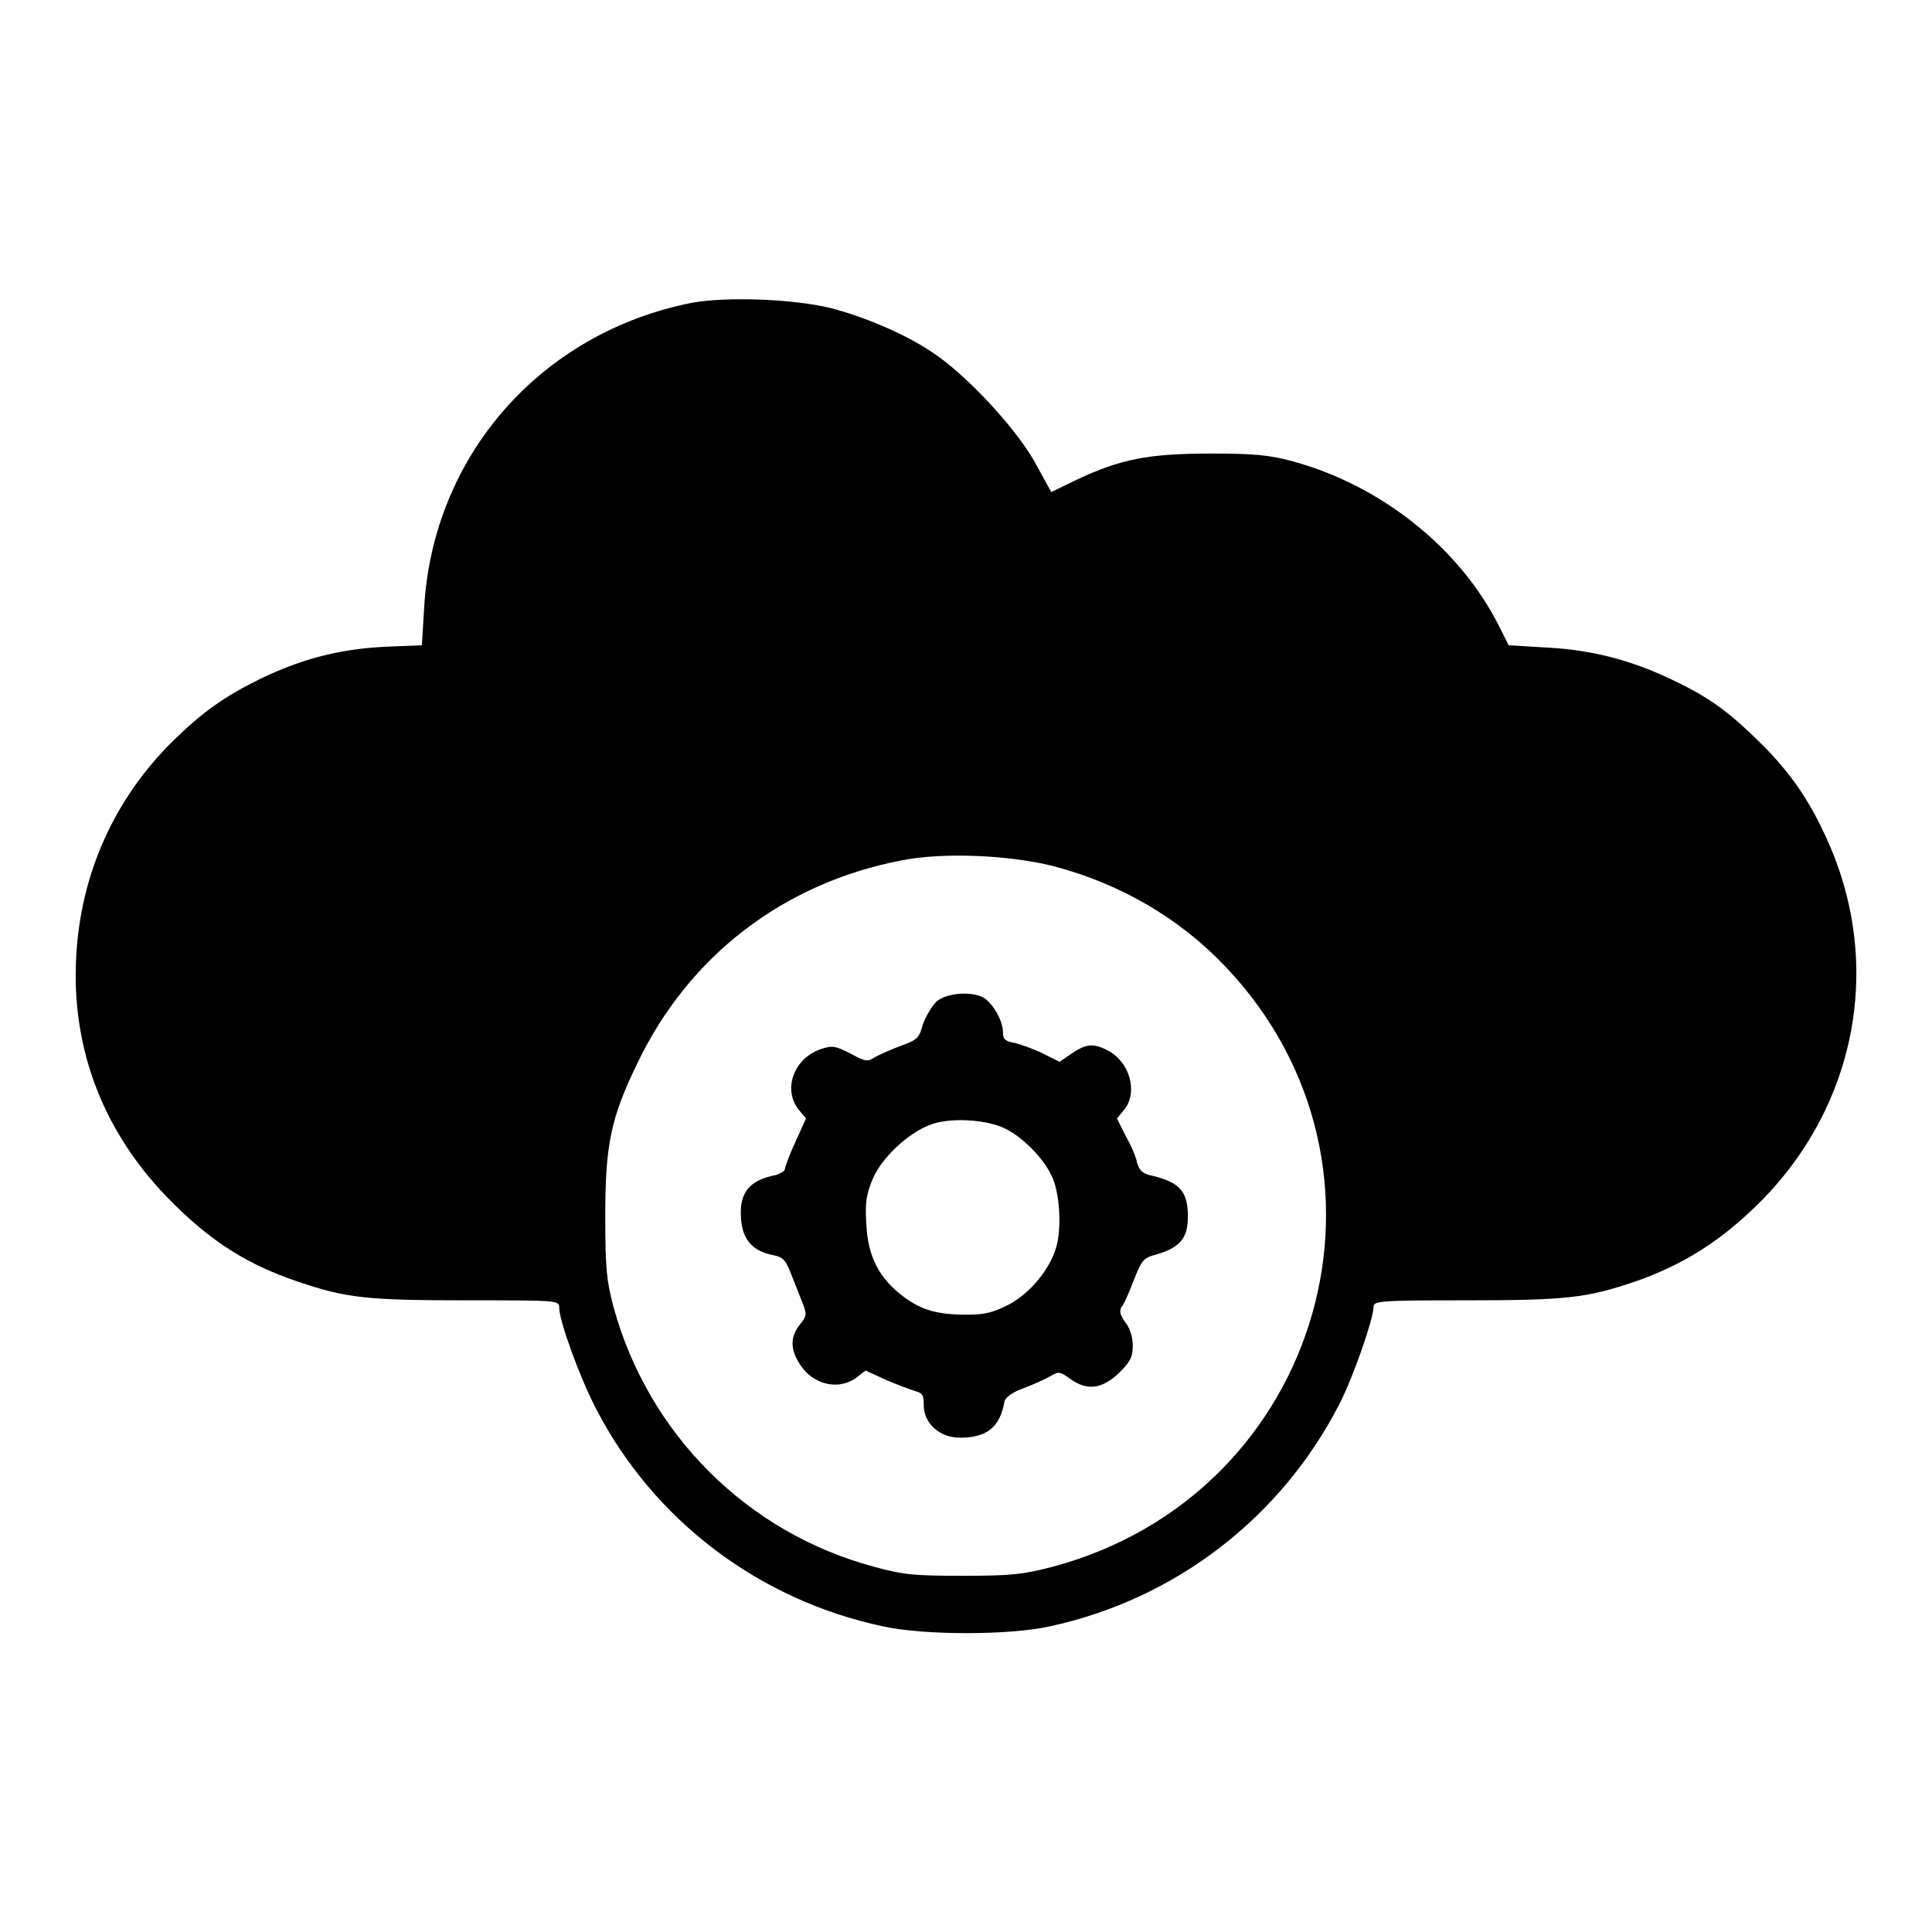 <?xml version="1.0" encoding="utf-8"?>
<!-- Svg Vector Icons : http://www.onlinewebfonts.com/icon -->
<!DOCTYPE svg PUBLIC "-//W3C//DTD SVG 1.1//EN" "http://www.w3.org/Graphics/SVG/1.1/DTD/svg11.dtd">
<svg version="1.1" xmlns="http://www.w3.org/2000/svg" xmlns:xlink="http://www.w3.org/1999/xlink" x="0px" y="0px" viewBox="0 0 256 256" enable-background="new 0 0 256 256" xml:space="preserve">
<g><g><g><path fill="#000000" d="M91.8,40.1C71.7,44,57.3,60.4,56.2,80.6l-0.3,4.9L51,85.7c-6,0.3-11,1.6-16.4,4.2c-4.9,2.4-7.7,4.4-11.7,8.3c-7.7,7.6-12.2,17.5-12.8,28.5c-0.7,12.4,3.7,23.7,12.8,32.7c5.2,5.2,10,8.2,16.5,10.4c6.5,2.2,9.1,2.5,22.6,2.5c12,0,12.1,0,12.1,1c0,1.7,2.7,9.2,4.9,13.4c7.6,14.7,21.5,25.3,38,28.8c5.4,1.2,16.7,1.2,22.1,0c16.7-3.6,30.8-14.5,38.5-29.7c1.8-3.6,4.4-11.1,4.4-12.6c0-0.8,0.5-0.9,12.1-0.9c13.5,0,16.1-0.3,22.6-2.5c6.3-2.2,11.2-5.3,16.2-10.2c13.3-13.1,16.8-32.3,8.9-49c-2.3-5-5-8.8-9.2-12.8c-4.1-4-6.7-5.7-11.6-8c-5.2-2.4-10.2-3.7-16.1-4l-5-0.3l-1.3-2.6c-5.2-10.3-15.6-18.6-27.4-21.8c-3-0.8-4.9-1-10.8-1c-8.1,0-11.9,0.7-17.8,3.5l-3.3,1.6l-2.2-4c-2.6-4.6-9.2-11.7-13.7-14.6c-3.6-2.4-8.8-4.6-13.4-5.8C105,39.6,96.3,39.3,91.8,40.1z M139.7,114.8c8.7,2.3,16.5,6.8,22.6,13.2c25.4,26.6,13,70-22.8,79.6c-3.9,1-5.3,1.2-11.8,1.2c-6.5,0-7.9-0.1-11.9-1.2c-16.8-4.5-29.9-17.6-34.5-34.4c-0.9-3.4-1.1-5-1.1-12c0-9.4,0.7-13,4.2-20.2c6.8-14.3,19.4-24,35.1-27C125,112.9,133.9,113.3,139.7,114.8z"/><path fill="#000000" d="M124.1,132.7c-0.6,0.6-1.4,1.9-1.8,3c-0.5,1.8-0.7,2.1-3,2.9c-1.3,0.5-2.9,1.2-3.4,1.5c-0.9,0.6-1.2,0.6-3.2-0.5c-2-1-2.4-1.1-3.9-0.6c-3.6,1.2-5.1,5.3-3,8l1,1.2l-1.4,3.1c-0.8,1.7-1.4,3.4-1.4,3.6c0,0.3-0.6,0.6-1.2,0.8c-3.6,0.7-4.9,2.4-4.6,5.9c0.2,2.7,1.6,4.2,4.2,4.7c1.4,0.3,1.7,0.6,2.5,2.7c0.5,1.3,1.2,3,1.5,3.8c0.5,1.3,0.5,1.6-0.4,2.7c-1.2,1.5-1.3,3-0.3,4.8c1.6,3,5.1,4.1,7.7,2.3l1.3-1l2.6,1.2c1.4,0.6,3.2,1.3,3.9,1.5c1.1,0.3,1.2,0.6,1.2,1.9c0,2.4,2.1,4.3,4.8,4.3c3.6,0,5.3-1.4,5.9-4.8c0.1-0.5,1-1.2,2.4-1.7c1.3-0.5,2.9-1.2,3.6-1.6c1.2-0.7,1.3-0.7,2.7,0.3c2.2,1.6,4.2,1.4,6.5-0.8c1.5-1.5,1.8-2.1,1.8-3.6c0-1.1-0.4-2.4-1-3.1c-0.7-1-0.8-1.5-0.5-2c0.3-0.3,1-1.9,1.6-3.5c1.1-2.7,1.2-3,3.1-3.5c3.1-0.9,4.1-2.2,4.1-5c0-3.4-1.1-4.6-5.1-5.5c-0.8-0.2-1.3-0.6-1.6-1.5c-0.1-0.7-0.8-2.4-1.5-3.6l-1.2-2.4l1-1.2c1.8-2.3,0.7-6.3-2.2-7.8c-1.9-1-2.9-0.9-4.8,0.4l-1.6,1.1l-2.2-1.1c-1.2-0.6-2.9-1.2-3.7-1.4c-1.3-0.2-1.6-0.5-1.6-1.4c0-1.5-1.2-3.6-2.4-4.5C129,131.3,125.5,131.5,124.1,132.7z M133.3,149.6c2.2,1.1,4.9,3.8,6,6.1c1.1,2.1,1.4,6.8,0.7,9.4c-0.8,3-3.5,6.3-6.4,7.8c-2,1-3,1.3-5.5,1.3c-3.9,0-6-0.6-8.4-2.4c-3.2-2.4-4.7-5.3-4.9-9.5c-0.2-3,0-4,0.8-6c1.2-2.9,4.7-6.1,7.5-7.2C125.7,148,130.8,148.3,133.3,149.6z"/></g></g></g>
</svg>